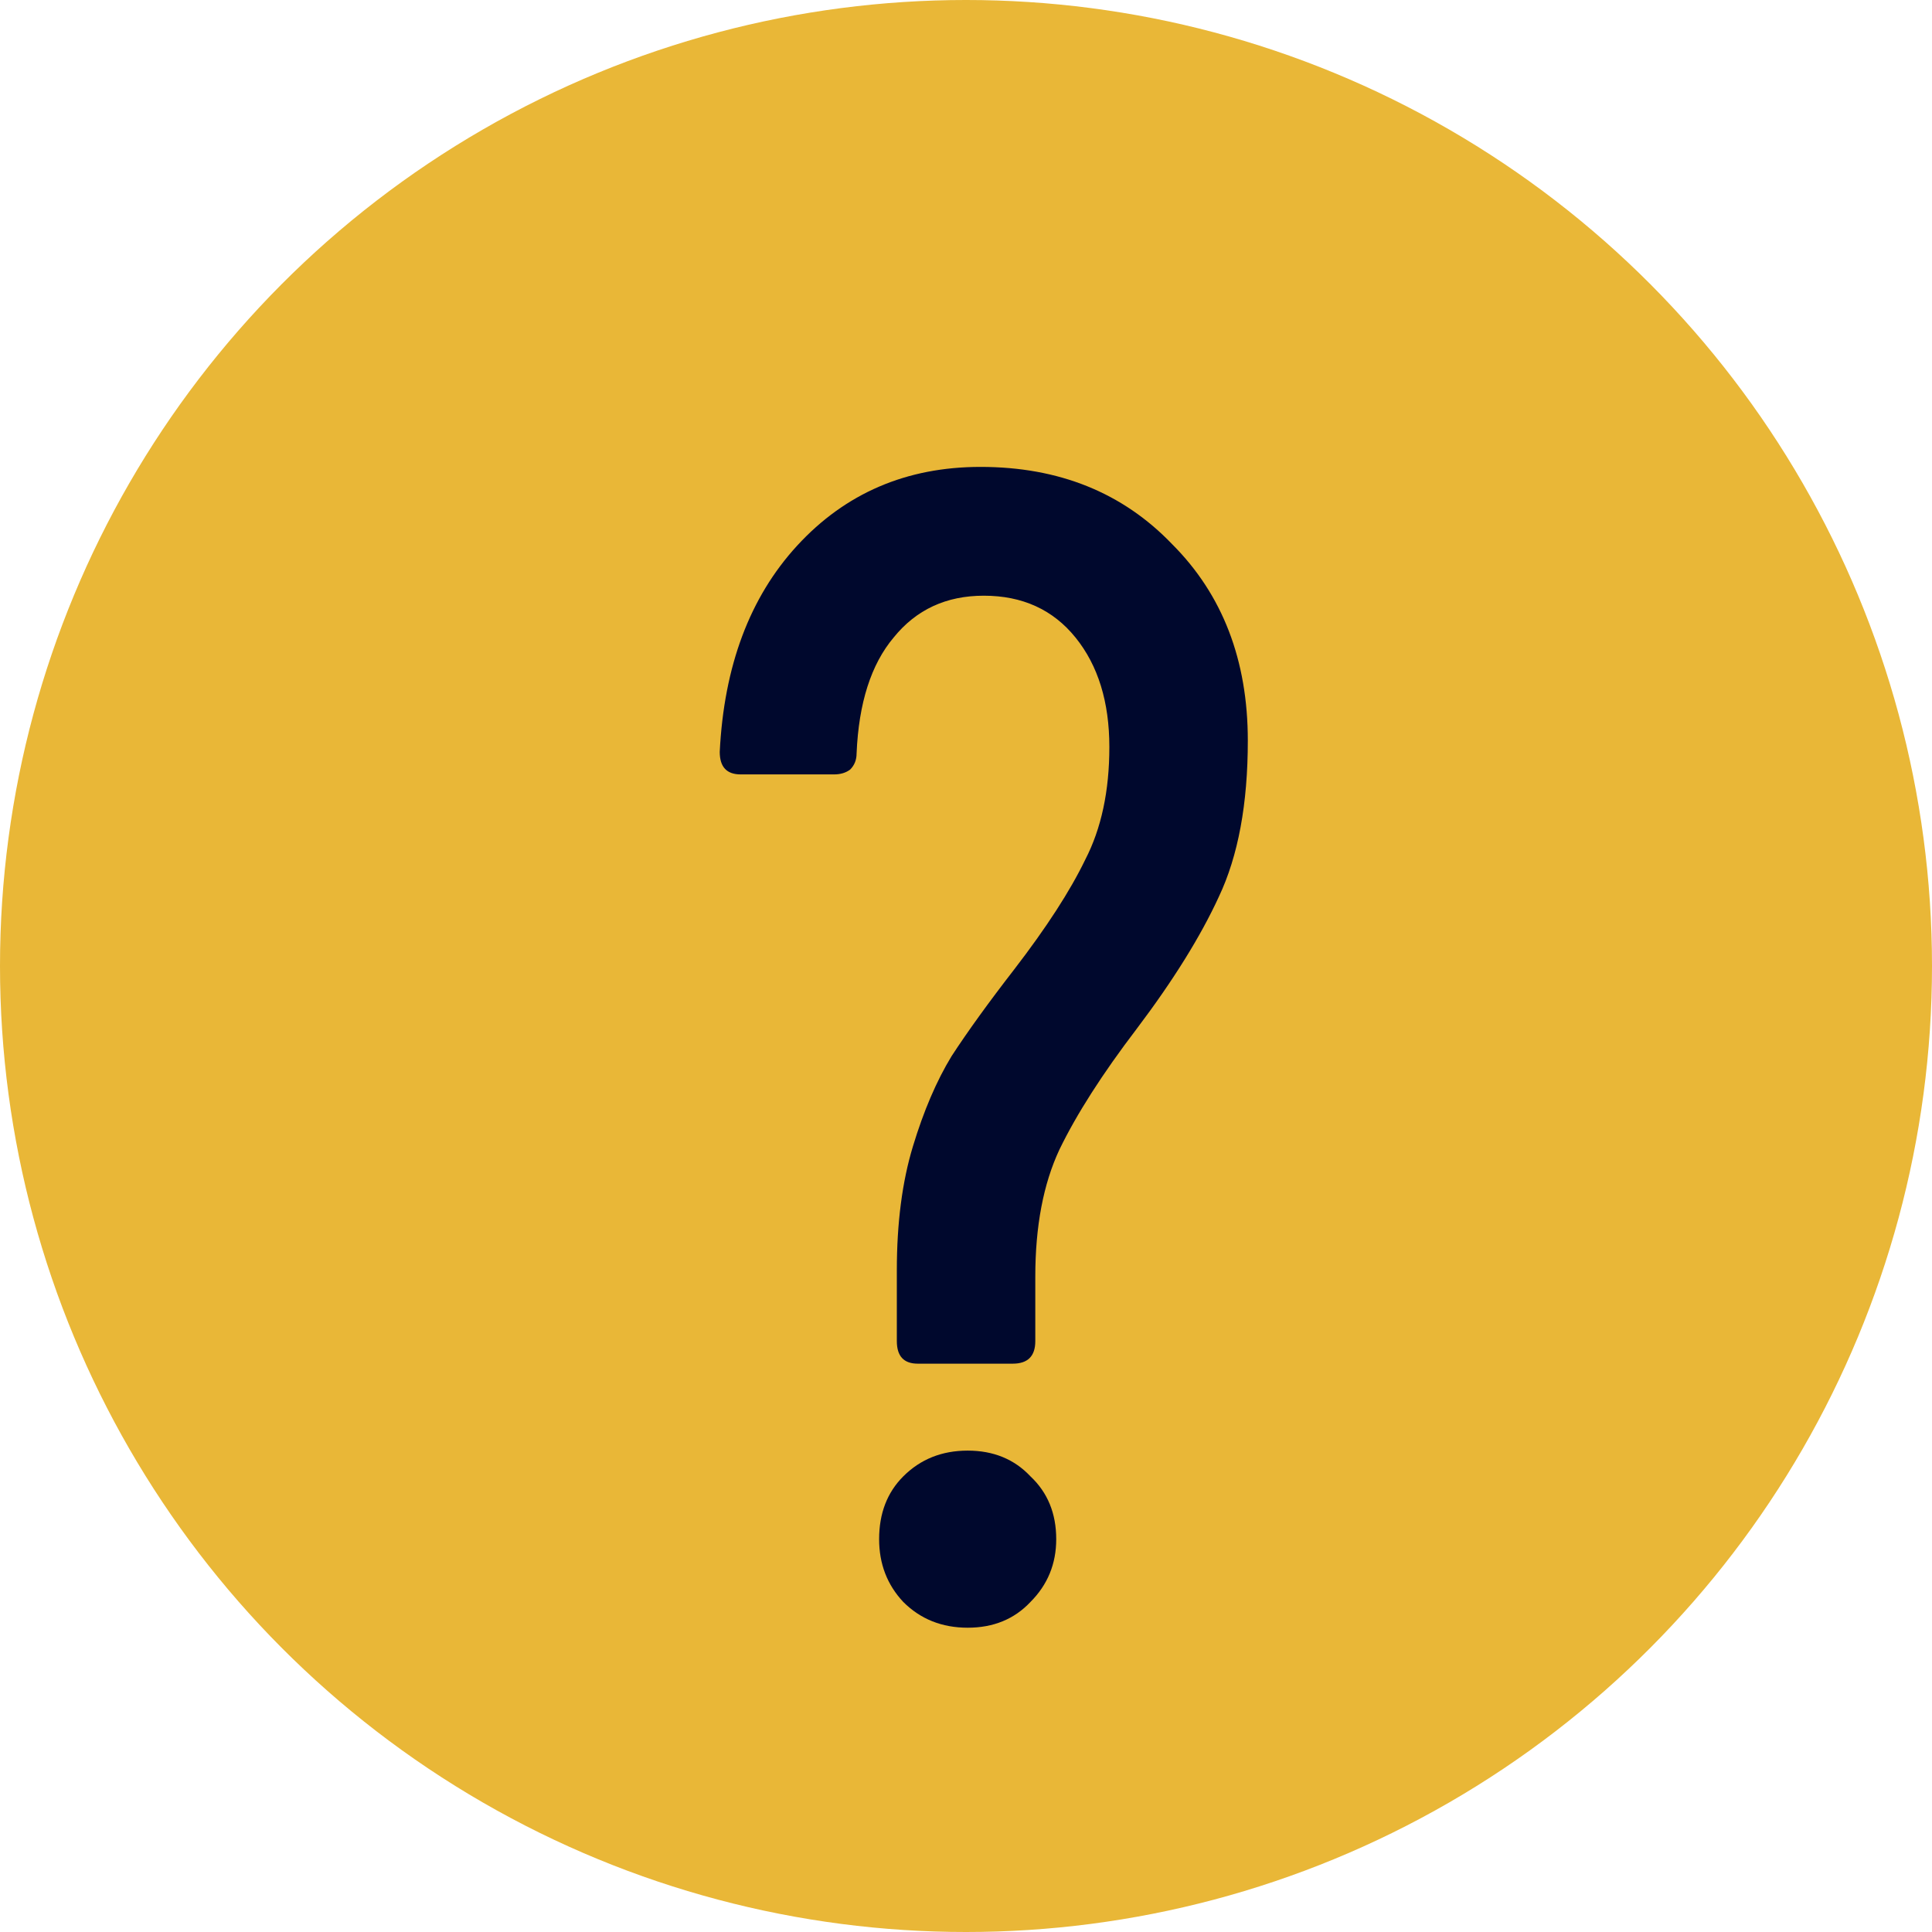 <?xml version="1.0" encoding="UTF-8"?> <svg xmlns="http://www.w3.org/2000/svg" width="60" height="60" viewBox="0 0 60 60" fill="none"> <circle cx="30" cy="30" r="30" fill="#E9B737"></circle> <path d="M28.502 42.35C28.068 42.35 27.852 42.117 27.852 41.65V39.45C27.852 37.983 28.018 36.7 28.352 35.6C28.685 34.5 29.085 33.567 29.552 32.8C30.052 32.033 30.702 31.133 31.502 30.1C32.502 28.8 33.235 27.667 33.702 26.7C34.202 25.733 34.452 24.567 34.452 23.2C34.452 21.8 34.102 20.667 33.402 19.8C32.702 18.933 31.752 18.5 30.552 18.5C29.385 18.5 28.452 18.933 27.752 19.8C27.052 20.633 26.668 21.833 26.602 23.4C26.602 23.6 26.535 23.767 26.402 23.9C26.268 24 26.102 24.05 25.902 24.05H23.002C22.568 24.05 22.352 23.817 22.352 23.35C22.485 20.683 23.285 18.55 24.752 16.95C26.252 15.317 28.152 14.5 30.452 14.5C32.885 14.5 34.868 15.3 36.402 16.9C37.968 18.467 38.752 20.5 38.752 23C38.752 24.967 38.452 26.583 37.852 27.85C37.285 29.083 36.435 30.45 35.302 31.95C34.235 33.35 33.435 34.6 32.902 35.7C32.402 36.767 32.152 38.083 32.152 39.65V41.65C32.152 42.117 31.918 42.35 31.452 42.35H28.502ZM30.052 50.55C29.252 50.55 28.585 50.283 28.052 49.75C27.552 49.217 27.302 48.567 27.302 47.8C27.302 47 27.552 46.35 28.052 45.85C28.585 45.317 29.252 45.05 30.052 45.05C30.852 45.05 31.502 45.317 32.002 45.85C32.535 46.35 32.802 47 32.802 47.8C32.802 48.567 32.535 49.217 32.002 49.75C31.502 50.283 30.852 50.55 30.052 50.55Z" fill="#00082D"></path> </svg> 